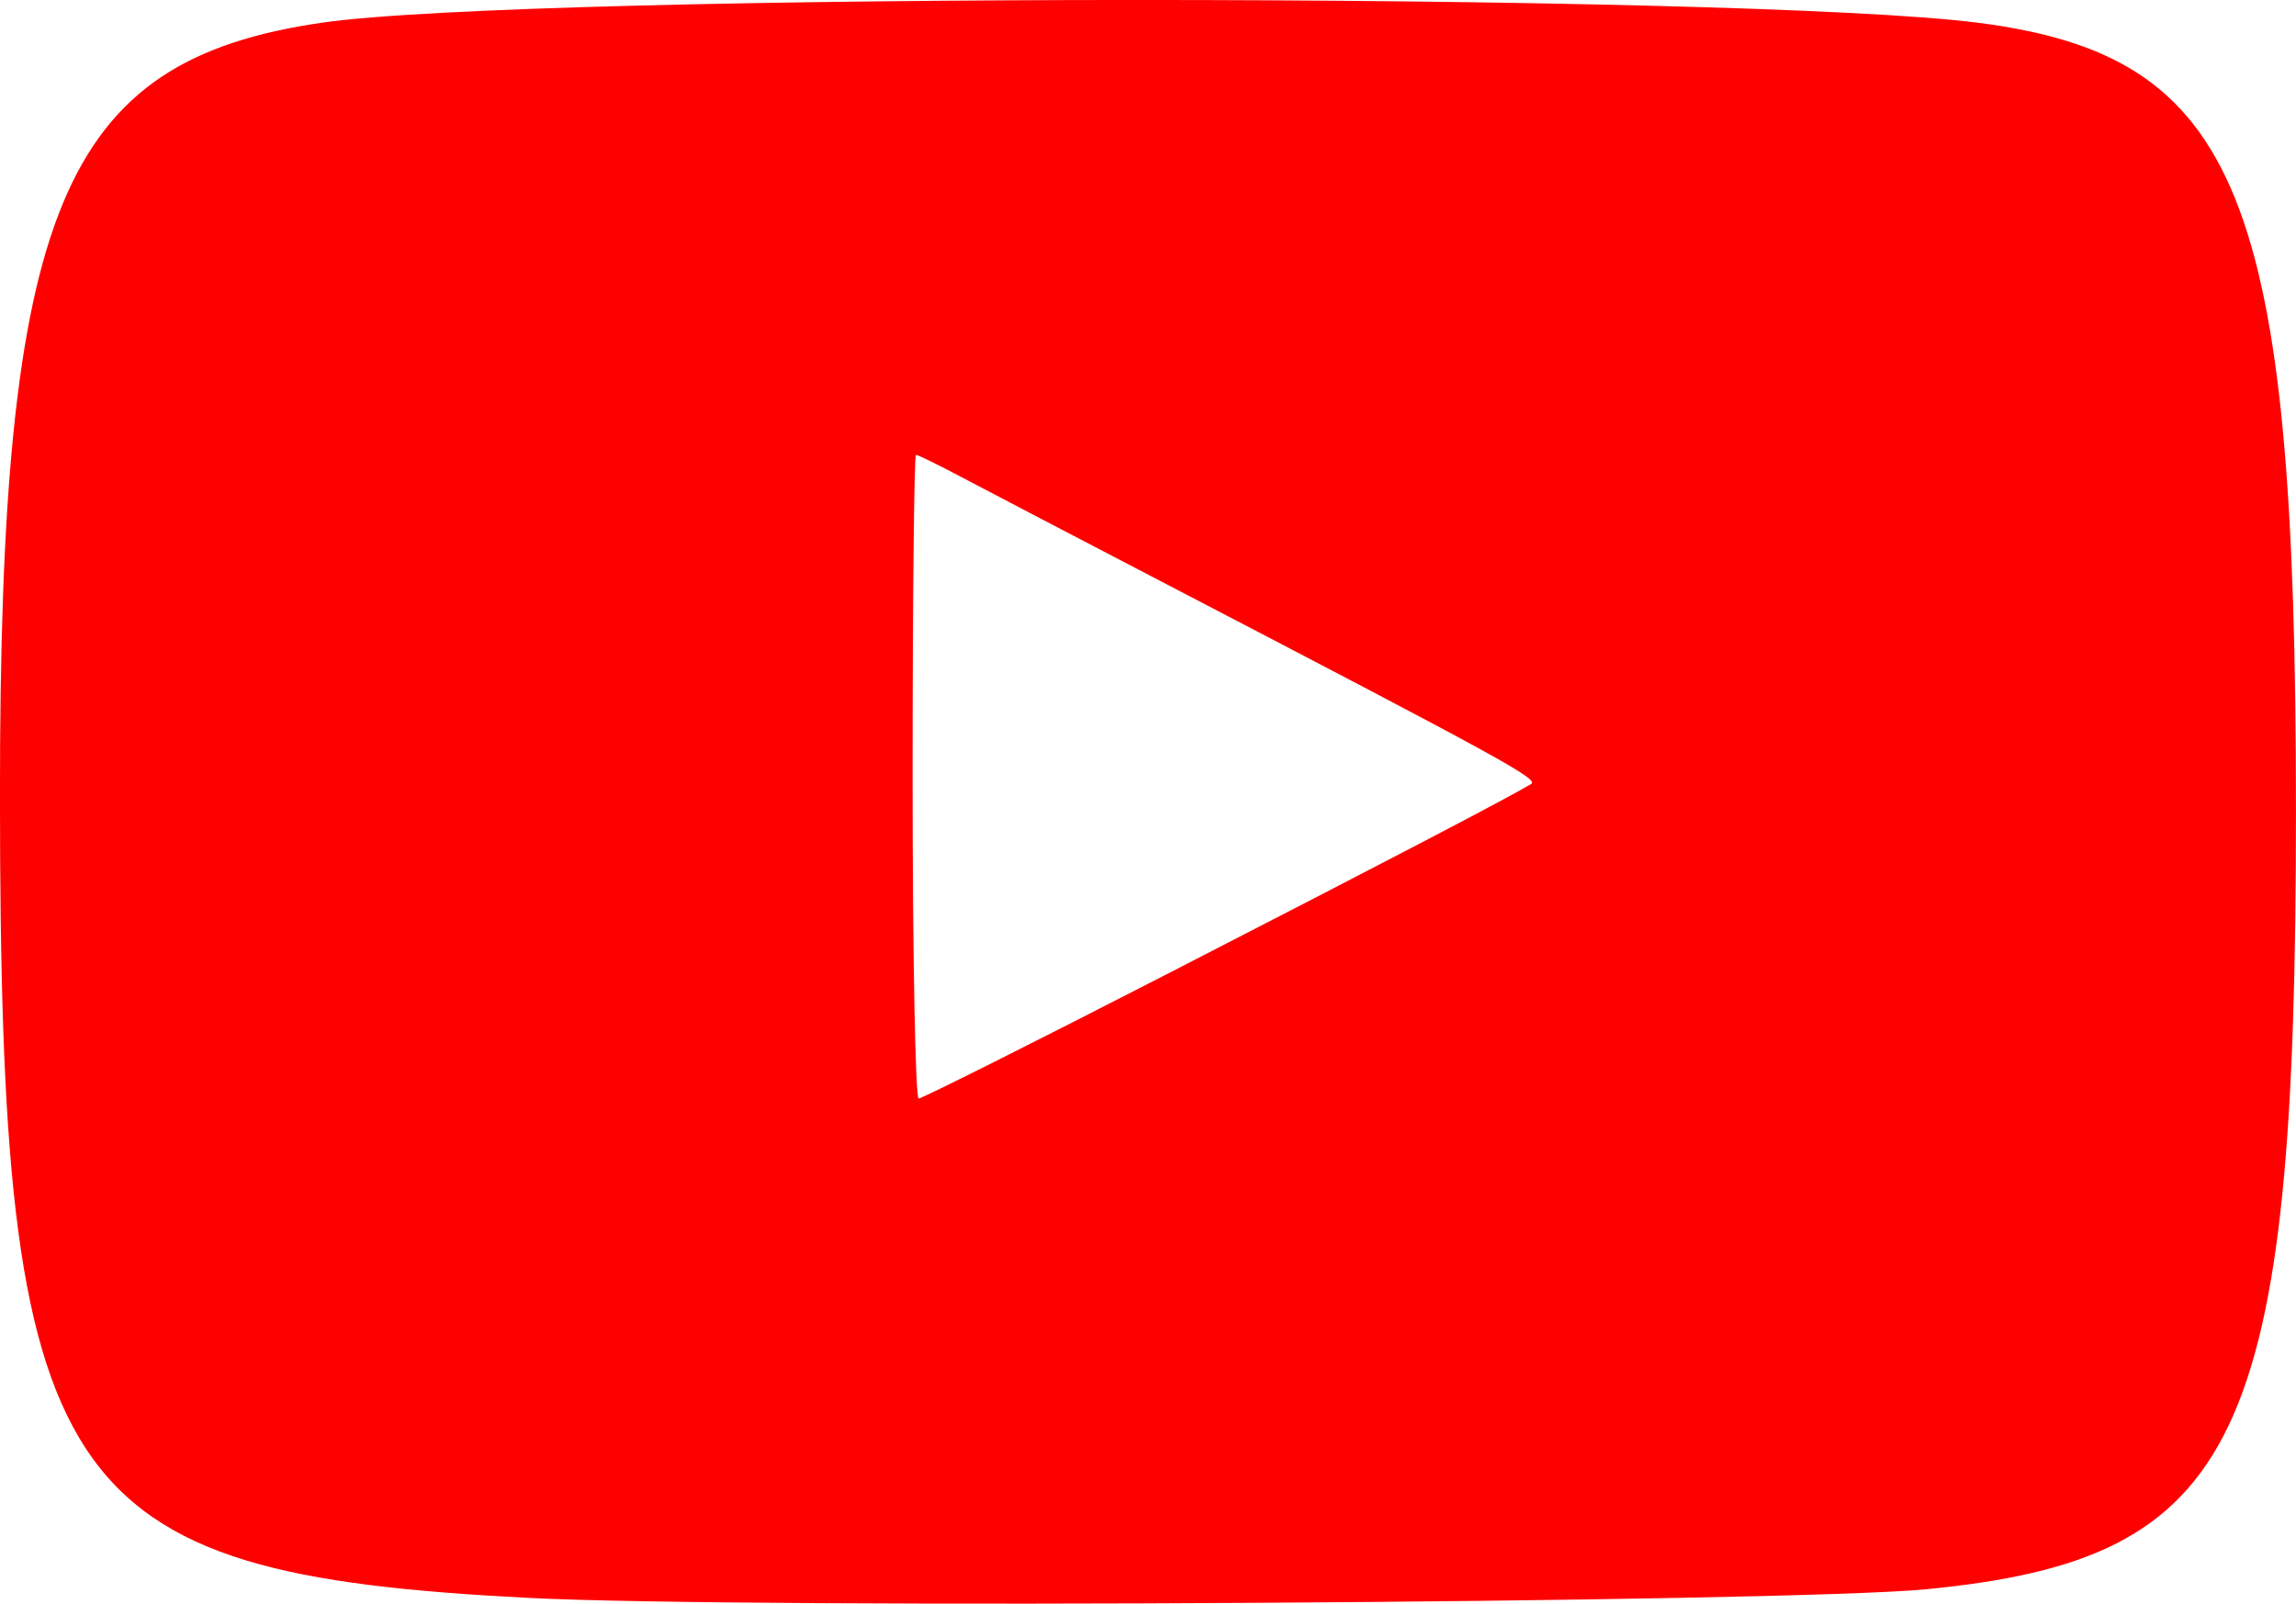 <?xml version="1.0" encoding="UTF-8" standalone="no"?>
<!-- Created with Inkscape (http://www.inkscape.org/) -->

<svg
   width="63.219mm"
   height="44.168mm"
   viewBox="0 0 63.219 44.168"
   version="1.1"
   id="svg219"
   inkscape:version="1.2.2 (b0a8486541, 2022-12-01)"
   sodipodi:docname="play.svg"
   xmlns:inkscape="http://www.inkscape.org/namespaces/inkscape"
   xmlns:sodipodi="http://sodipodi.sourceforge.net/DTD/sodipodi-0.dtd"
   xmlns="http://www.w3.org/2000/svg"
   xmlns:svg="http://www.w3.org/2000/svg">
  <sodipodi:namedview
     id="namedview221"
     pagecolor="#505050"
     bordercolor="#eeeeee"
     borderopacity="1"
     inkscape:showpageshadow="0"
     inkscape:pageopacity="0"
     inkscape:pagecheckerboard="0"
     inkscape:deskcolor="#505050"
     inkscape:document-units="mm"
     showgrid="false"
     inkscape:zoom="3.659624"
     inkscape:cx="106.02182"
     inkscape:cy="97.004501"
     inkscape:window-width="1280"
     inkscape:window-height="1367"
     inkscape:window-x="0"
     inkscape:window-y="0"
     inkscape:window-maximized="0"
     inkscape:current-layer="layer1" />
  <defs
     id="defs216" />
  <g
     inkscape:label="Ebene 1"
     inkscape:groupmode="layer"
     id="layer1"
     transform="translate(-73.946,-118.174)">
    <path
       style="fill:#ff0000;stroke-width:0.265"
       d="m 88.491,162.183 c -13.074,-0.674 -14.539,-2.898 -14.546,-22.089 -0.006,-16.188 1.683,-20.249 8.857,-21.294 5.734,-0.836 39.078,-0.835 45.61,10e-4 7.203,0.922 8.751,4.759 8.752,21.69 2.3e-4,17.379 -1.534,20.613 -10.176,21.454 -3.798,0.37 -32.494,0.547 -38.497,0.238 z m 17.696,-17.237 c 6.093,-3.131 9.264,-4.787 9.915,-5.178 0.223,-0.134 -0.721,-0.652 -9.884,-5.424 -2.547,-1.326 -5.154,-2.688 -5.794,-3.027 -0.64,-0.339 -1.206,-0.616 -1.257,-0.616 -0.051,0 -0.093,3.989 -0.093,8.864 0,4.875 0.075,8.864 0.168,8.864 0.092,0 3.218,-1.567 6.945,-3.483 z"
       id="path146" />
  </g>
</svg>
